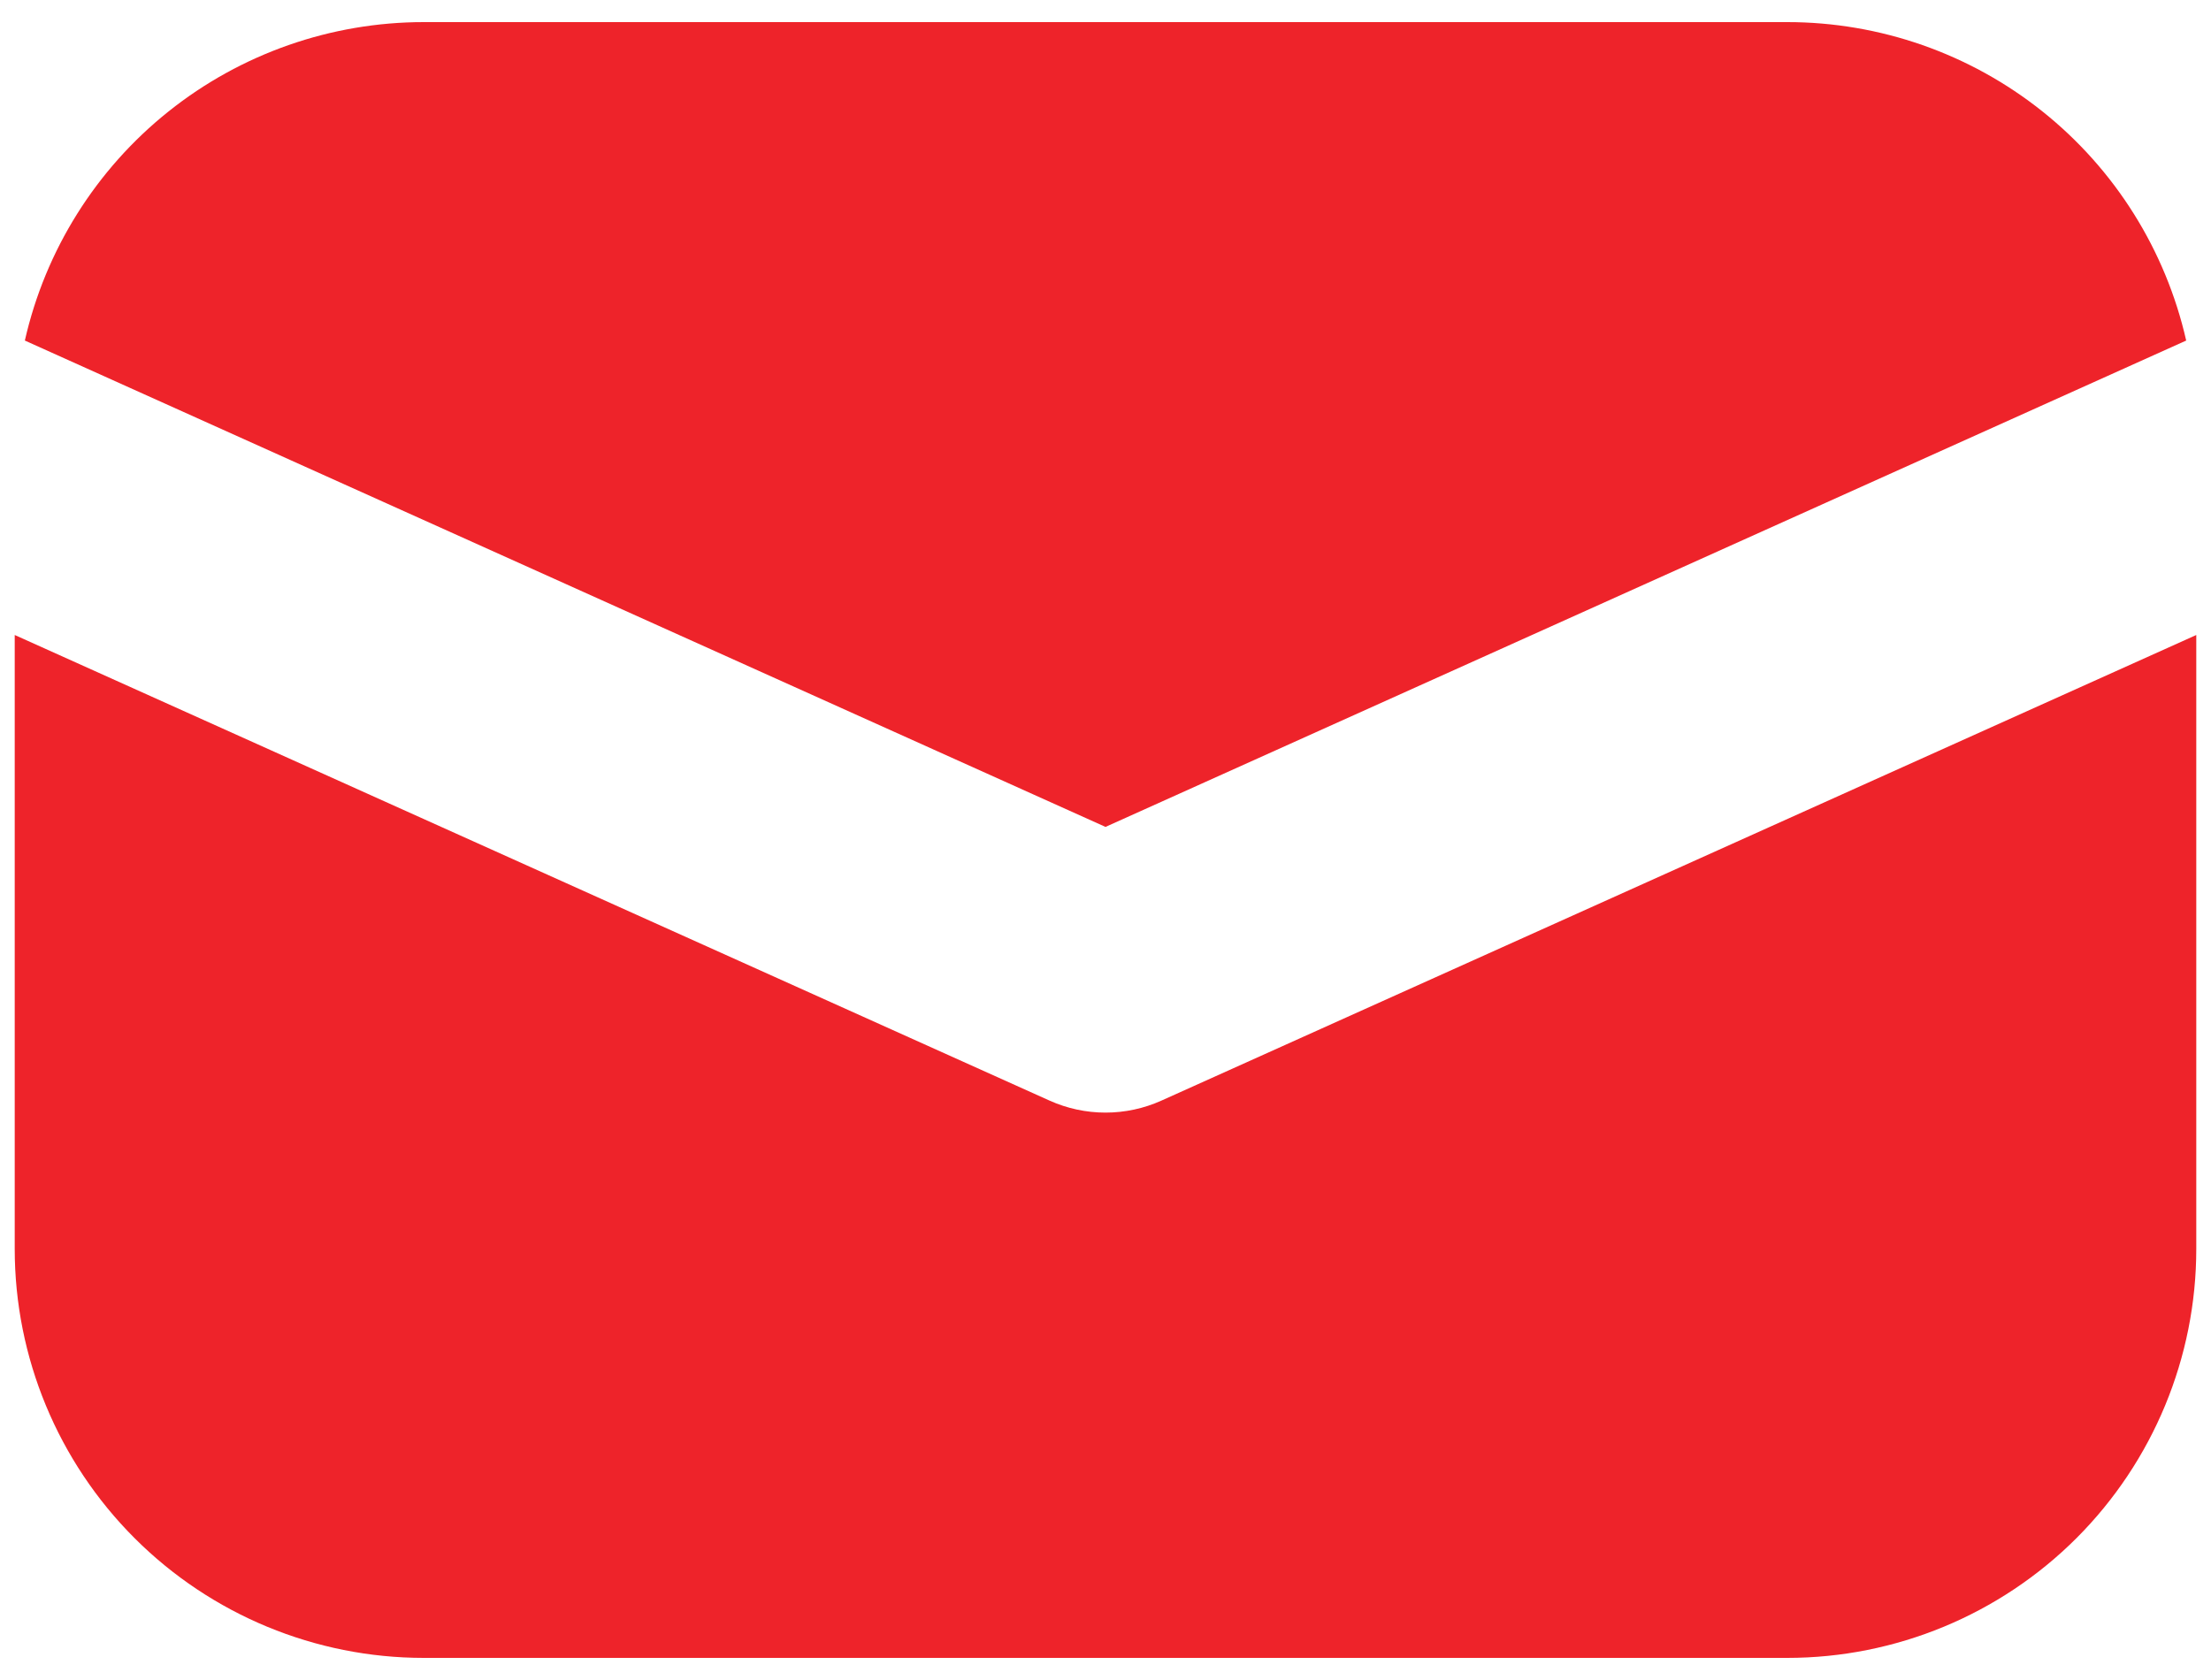 <svg width="50" height="38" viewBox="0 0 50 38" fill="none" xmlns="http://www.w3.org/2000/svg">
<path d="M0.333 14.363V28.25C0.333 30.703 1.308 33.056 3.043 34.791C4.777 36.525 7.13 37.5 9.584 37.5H40.417C42.87 37.5 45.223 36.525 46.958 34.791C48.692 33.056 49.667 30.703 49.667 28.25V14.363L26.264 24.895C25.867 25.074 25.436 25.166 25 25.166C24.564 25.166 24.134 25.074 23.736 24.895L0.333 14.363ZM0.562 7.703L25 18.704L49.439 7.703C48.974 5.657 47.829 3.83 46.189 2.521C44.55 1.212 42.514 0.5 40.417 0.5H9.584C7.486 0.5 5.45 1.212 3.811 2.521C2.172 3.83 1.026 5.657 0.562 7.703Z" fill="#EE232A"/>
</svg>
